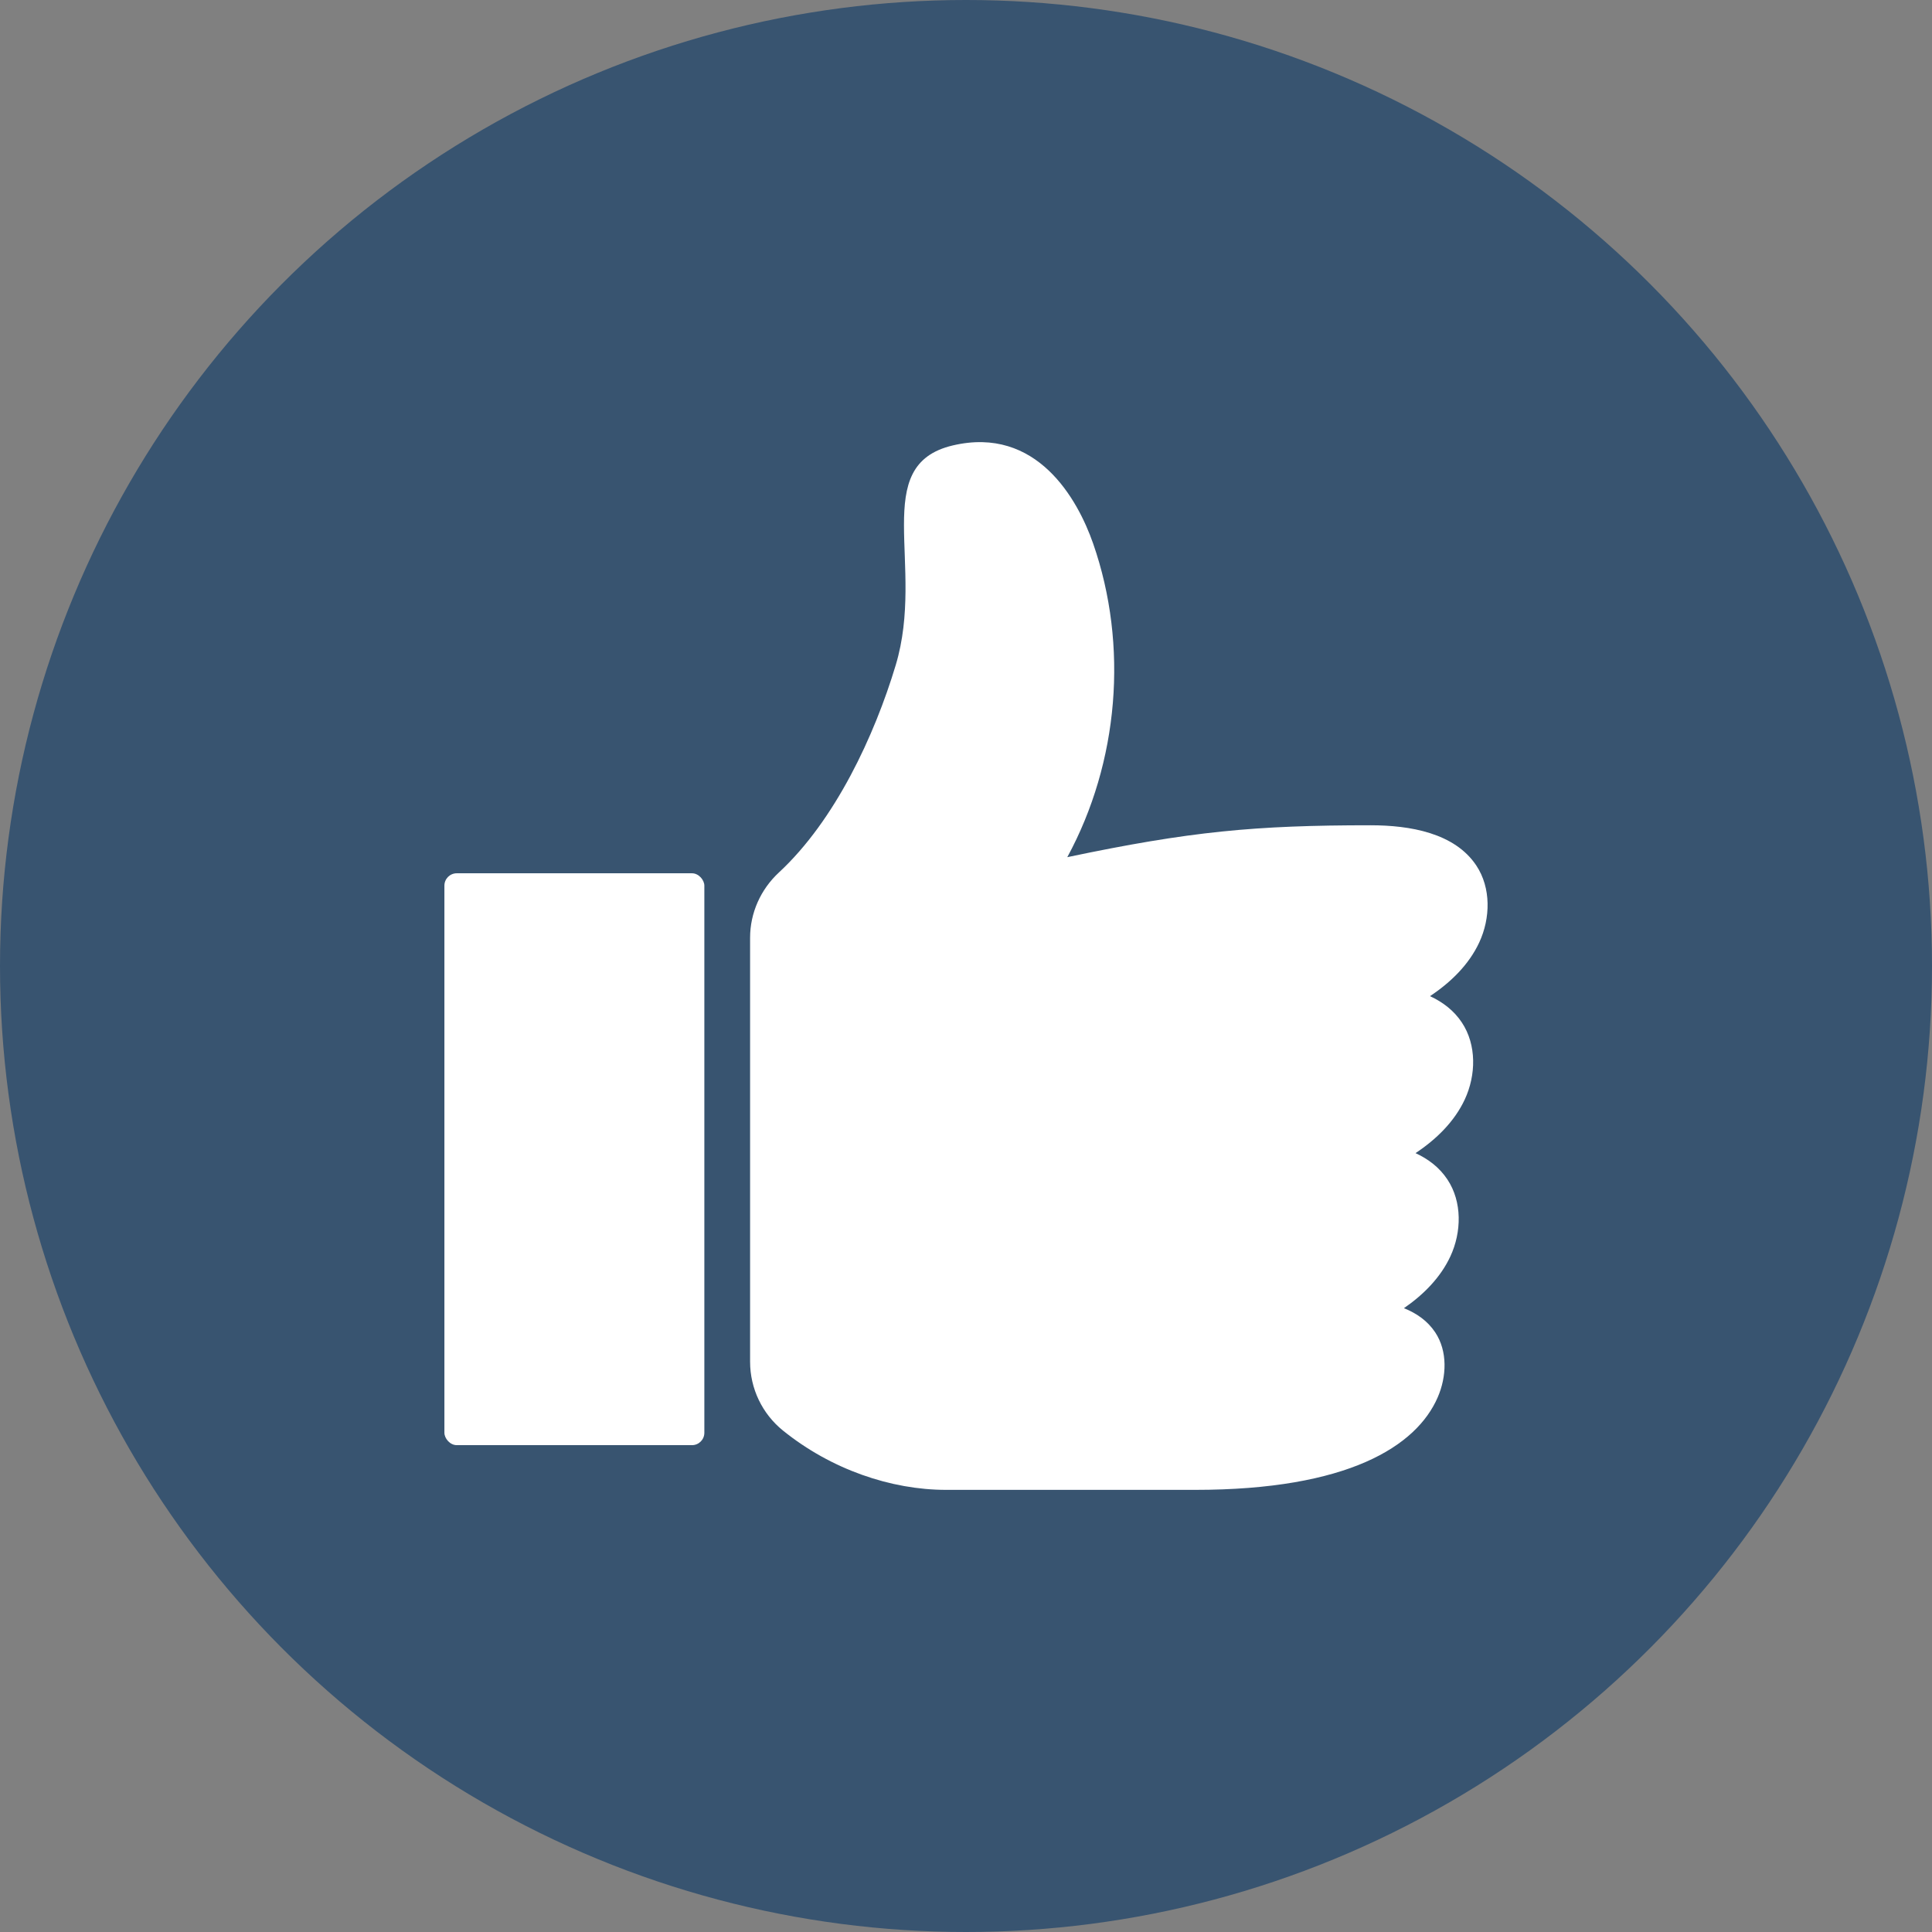 <?xml version="1.0" encoding="UTF-8"?>
<svg id="Objects" xmlns="http://www.w3.org/2000/svg" viewBox="0 0 2200 2200">
  <rect x="0" y="0" width="2200" height="2200" fill="#808080" stroke="none"/>
  <defs>
    <style>
      .cls-1 {
        fill: #fff;
      }

      .cls-2 {
        fill: #385470;
      }
    </style>
  </defs>
  <circle class="cls-2" cx="1100" cy="1100" r="1100"/>
  <g>
    <path class="cls-1" d="m1628.33,1134.33c14.59,6.73,27.25,16.34,36.33,30.04,16.89,25.43,16.21,59.9,3.31,87.58-11.83,25.4-32.66,45.61-56.09,61.13,14.59,6.73,27.25,16.34,36.33,30.04,16.89,25.43,16.21,59.9,3.33,87.58-11.29,24.23-30.76,43.72-52.87,58.95,14.39,5.76,26.92,14.42,35.62,27.51,14.28,21.51,13.11,50.4,2.81,74.08-24.17,55.57-101.98,105.29-276.2,105.29h-283.48c-62.92,0-131.02-23.31-185.76-67.46-23.7-19.12-37.52-47.92-37.52-78.38v-482.86c0-28.3,12.07-55.12,32.83-74.35,64.02-59.3,108.87-155.84,133-236.11,34.27-114.01-30.85-227.67,65.05-250.17,95.54-22.41,142.12,61.17,159.75,111.75,40.45,116.13,29.21,249.11-29.44,357.12,139.81-29.41,214.14-36.32,345.31-36.32,44.71,0,95.74,8.62,120.47,45.86,16.88,25.44,16.19,59.9,3.31,87.58-11.83,25.41-32.66,45.61-56.09,61.15Z"/>
    <rect class="cls-1" x="506.05" y="994.42" width="296" height="651.2" rx="14.07" ry="14.07"/>
  </g>
</svg>